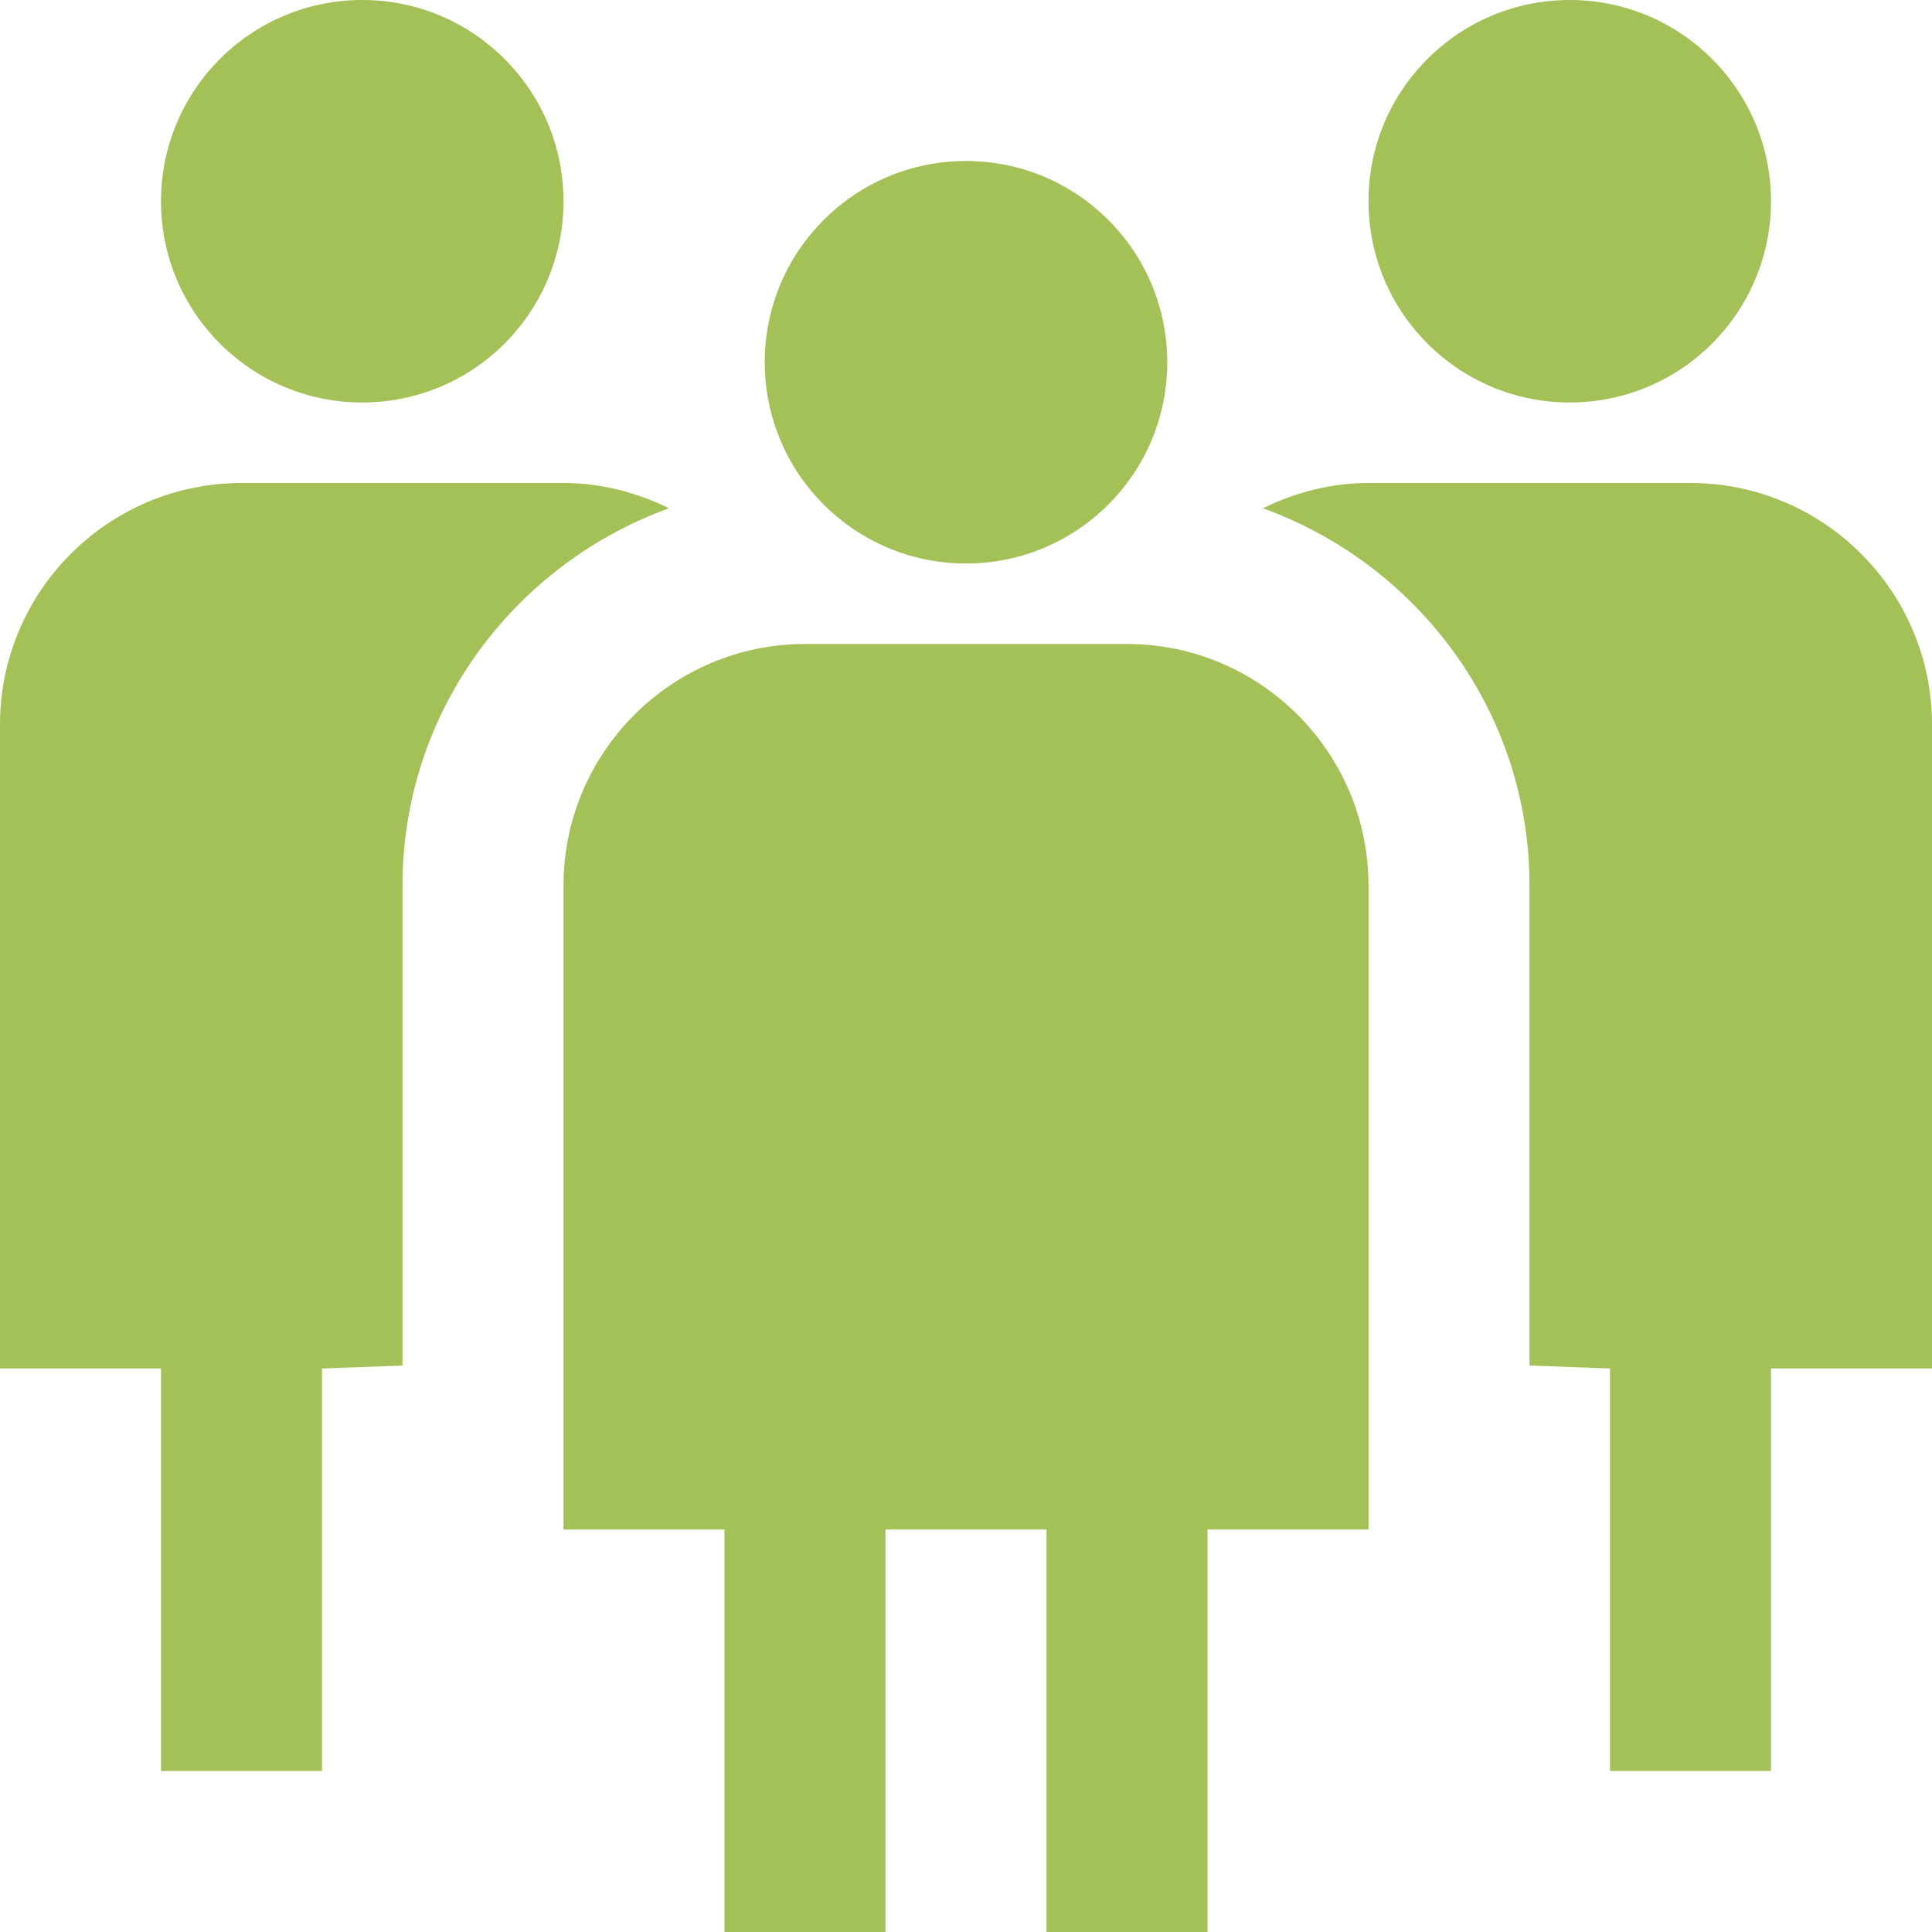 <svg width="36" height="36" viewBox="0 0 36 36" fill="none" xmlns="http://www.w3.org/2000/svg">
<g clip-path="url(#clip0_12_70)">
<path d="M14.25 6.75C14.25 4.678 15.928 3 18 3C20.072 3 21.75 4.678 21.75 6.75C21.75 8.822 20.072 10.5 18 10.5C15.928 10.5 14.25 8.822 14.25 6.75ZM25.5 28.5H22.5V36H19.5V28.5H16.5V36H13.5V28.5H10.5V16.5C10.5 14.019 12.519 12 15 12H21C23.481 12 25.5 14.019 25.5 16.5V28.5ZM29.25 7.5C31.322 7.5 33 5.822 33 3.75C33 1.679 31.322 0 29.25 0C27.178 0 25.5 1.679 25.5 3.75C25.5 5.822 27.178 7.5 29.25 7.5ZM10.5 3.75C10.5 1.679 8.822 0 6.75 0C4.678 0 3 1.679 3 3.75C3 5.822 4.678 7.5 6.75 7.5C8.822 7.5 10.5 5.822 10.5 3.75ZM7.5 16.5C7.5 13.258 9.581 10.517 12.466 9.471C11.87 9.178 11.208 9 10.5 9H4.5C2.019 9 0 11.019 0 13.5V25.5H3V33H6V25.5L7.5 25.445V16.5ZM28.5 25.445L30 25.5V33H33V25.5H36V13.5C36 11.019 33.981 9 31.5 9H25.5C24.792 9 24.131 9.178 23.534 9.471C26.419 10.517 28.5 13.257 28.5 16.5V25.445Z" fill="#A3C157"/>
</g>
<defs>
<clipPath id="clip0_12_70">
<rect width="36" height="36" fill="white"/>
</clipPath>
</defs>
</svg>
